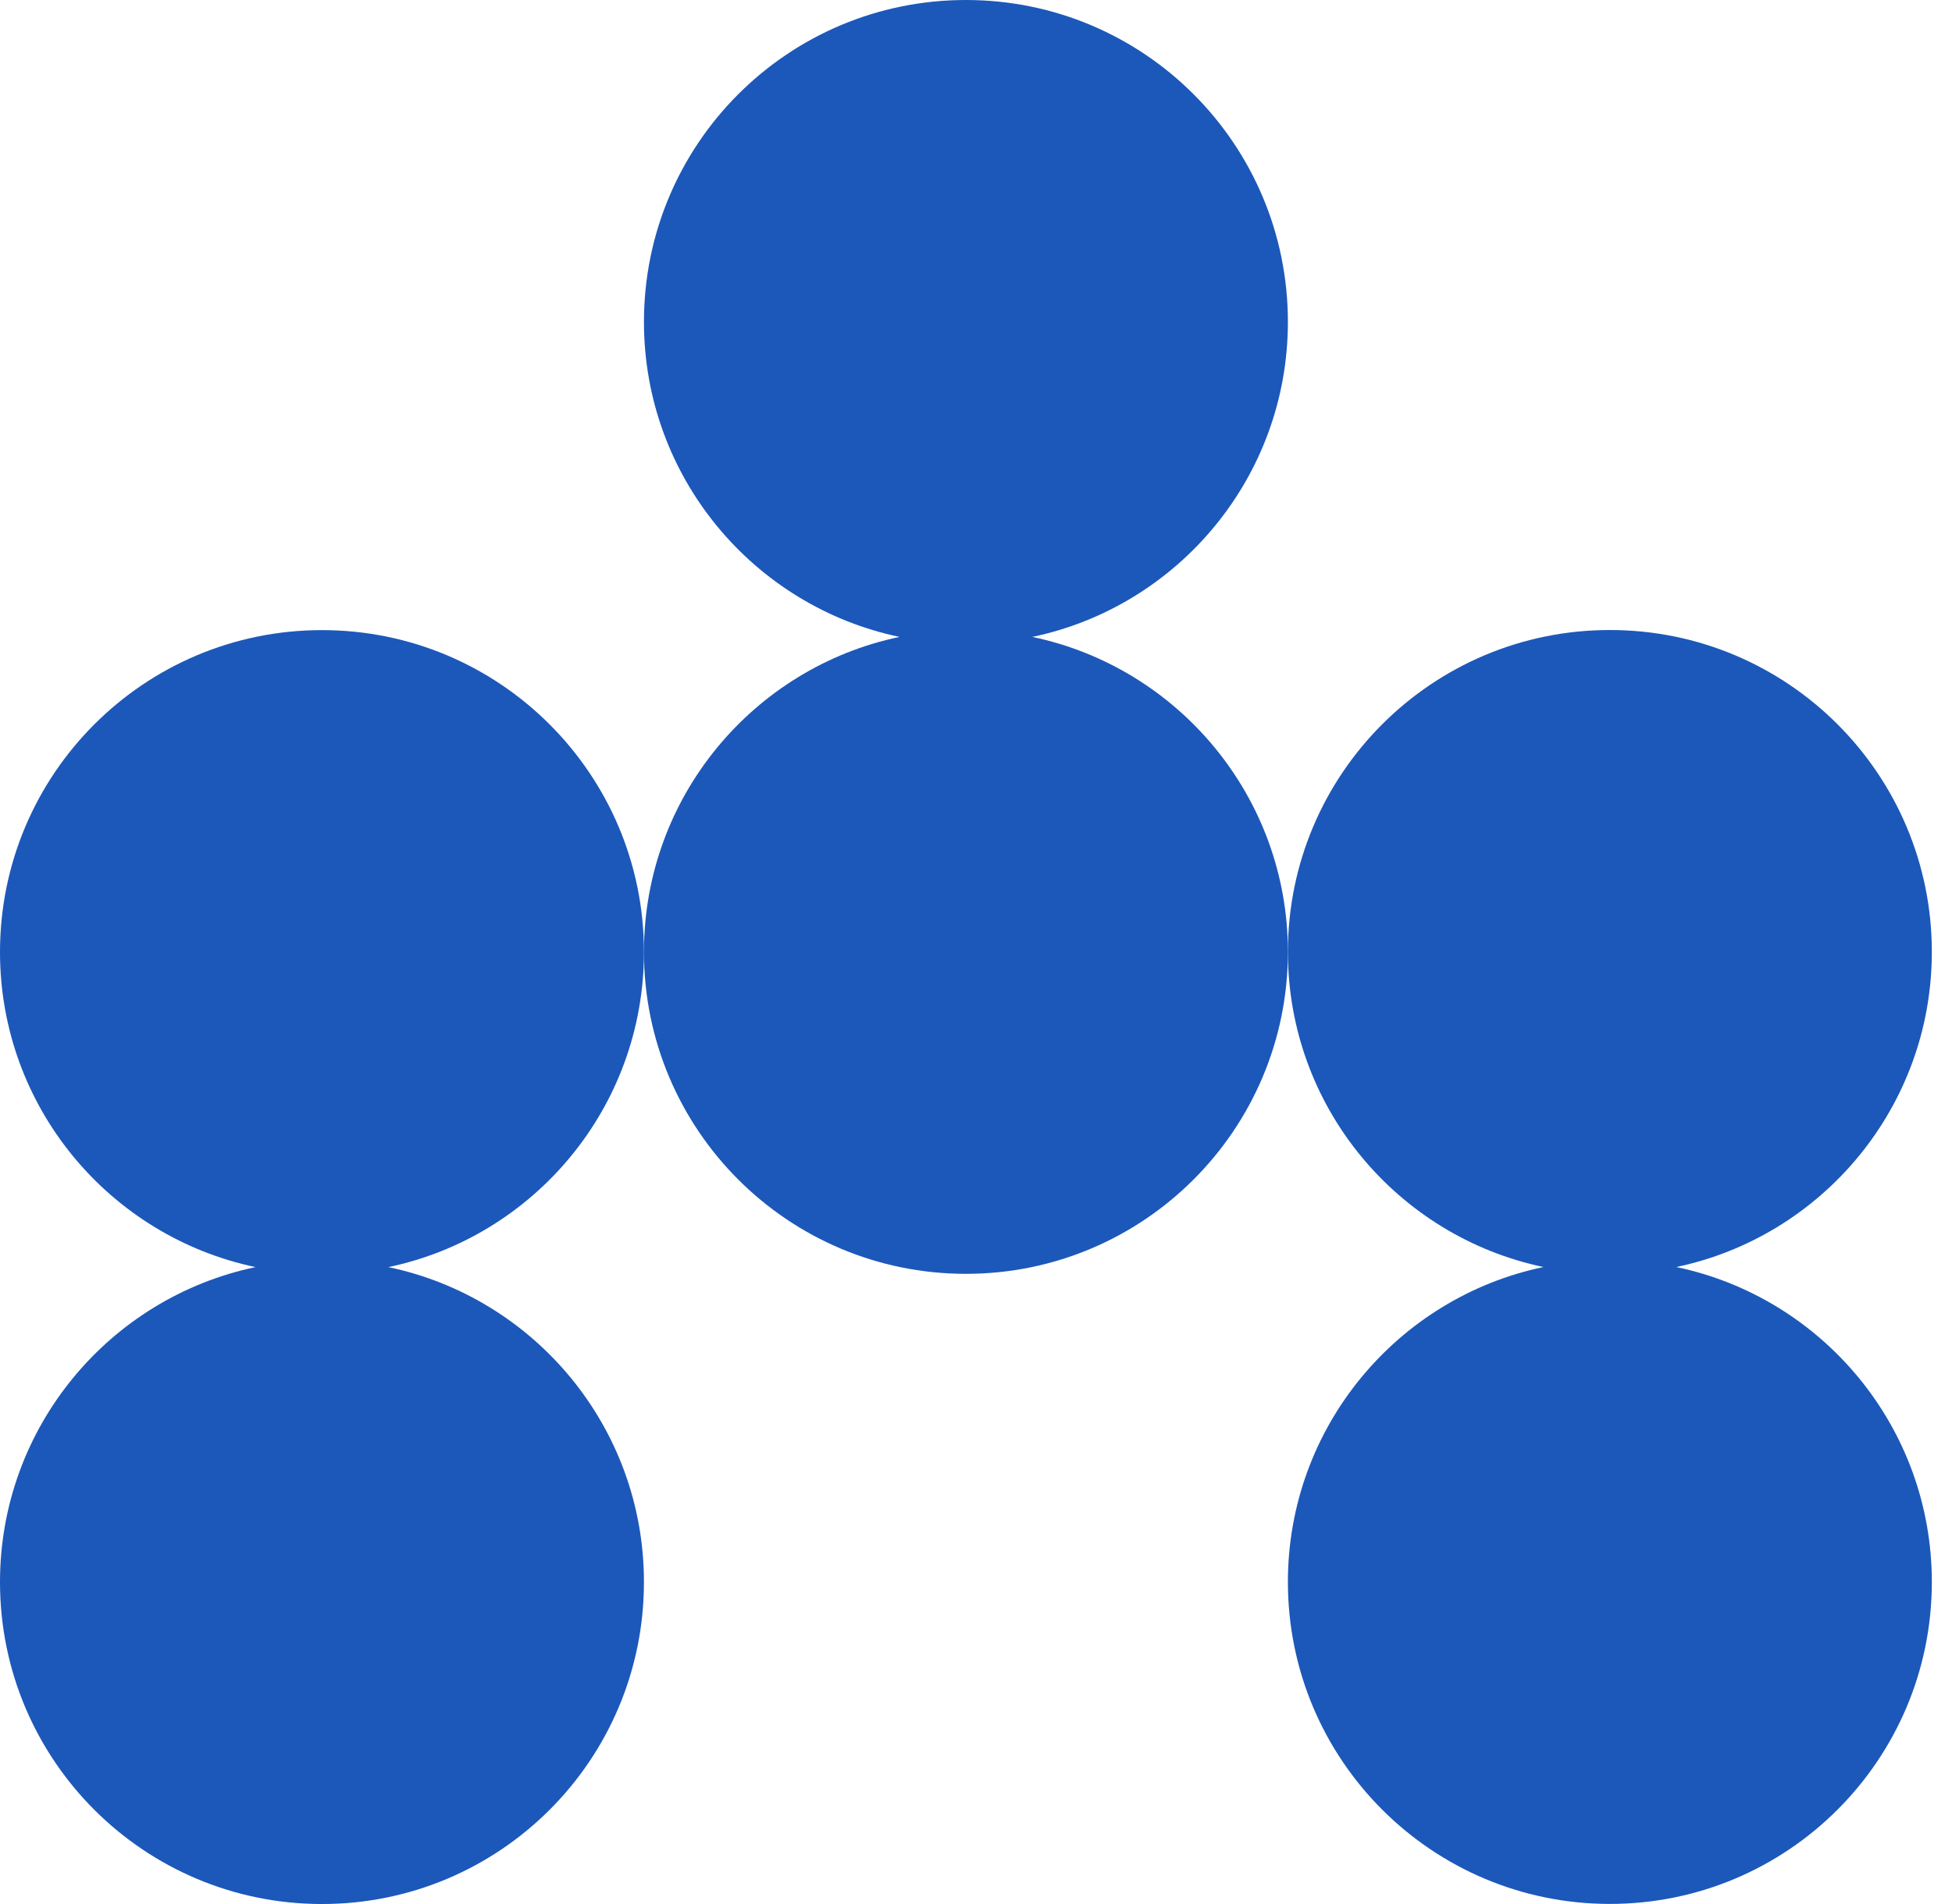 <svg width="82" height="80" viewBox="0 0 82 80" fill="none" xmlns="http://www.w3.org/2000/svg">
<path d="M13.526 26.475C6.053 26.475 0 32.532 0 40C0 46.516 4.605 51.951 10.736 53.239C4.605 54.524 0 59.963 0 66.475C0 73.947 6.053 80 13.526 80C20.998 80 27.051 73.947 27.051 66.475C27.051 59.959 22.446 54.524 16.315 53.239C22.446 51.955 27.051 46.516 27.051 40C27.051 32.532 20.994 26.475 13.526 26.475Z" fill="#1C58B9"/>
<path d="M43.366 26.761C49.497 25.477 54.102 20.037 54.102 13.525C54.102 6.053 48.049 0 40.576 0C33.104 0 27.051 6.053 27.051 13.525C27.051 20.041 31.656 25.477 37.787 26.761C31.656 28.045 27.051 33.485 27.051 39.996C27.051 47.468 33.108 53.522 40.576 53.522C48.045 53.522 54.102 47.464 54.102 39.996C54.102 33.485 49.497 28.045 43.366 26.761Z" fill="#1C58B9"/>
<path d="M70.417 53.236C76.547 51.951 81.153 46.512 81.153 39.996C81.153 32.528 75.1 26.471 67.627 26.471C60.155 26.471 54.102 32.528 54.102 39.996C54.102 46.512 58.707 51.947 64.838 53.236C58.707 54.52 54.102 59.96 54.102 66.471C54.102 73.943 60.159 79.996 67.627 79.996C75.096 79.996 81.153 73.943 81.153 66.471C81.153 59.956 76.547 54.52 70.417 53.236Z" fill="#1C58B9"/>
</svg>

